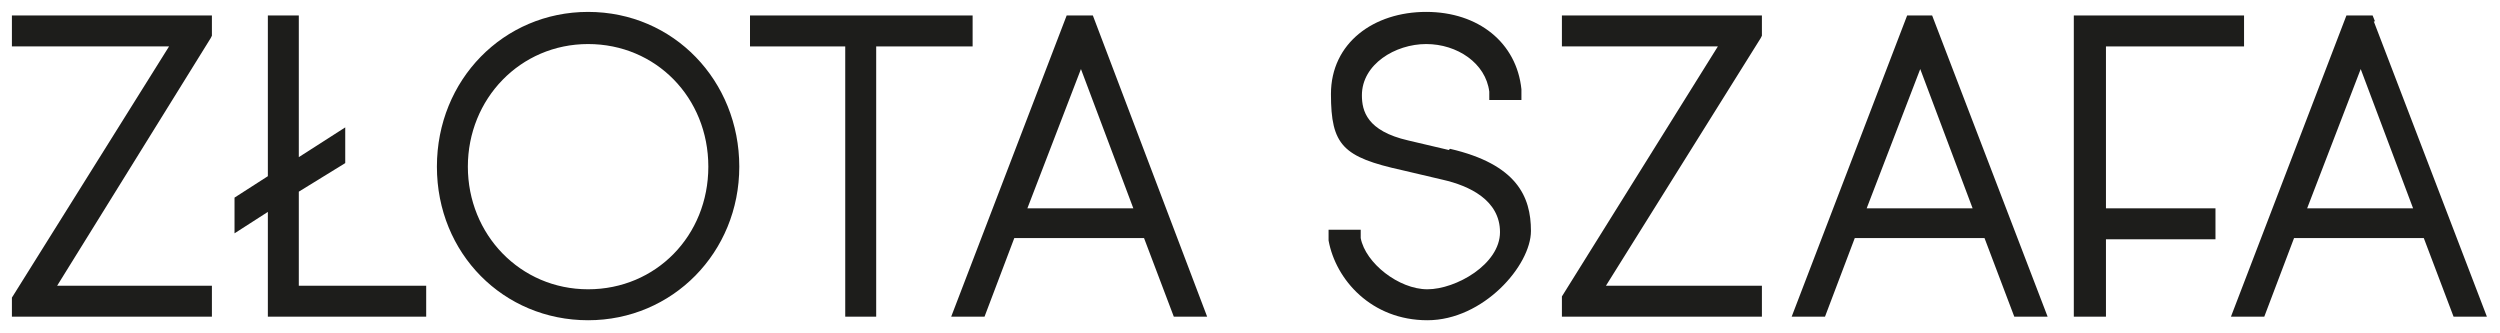 <svg xmlns="http://www.w3.org/2000/svg" id="Warstwa_1" viewBox="0 0 210 28"><defs><style>.st0 {
fill: #1d1d1b;
}</style></defs><polygon class="st0" points="1 3.9 14.2 3.9 1 25 1 26.6 17.8 26.6 17.8 24 4.8 24 17.7 3.2 17.8 3 17.8 1.3 1 1.3 1 3.9"/><polygon class="st0" points="25.1 16.1 29 13.7 29 10.7 25.1 13.2 25.1 1.3 22.5 1.3 22.5 14.8 19.7 16.6 19.7 19.6 22.5 17.8 22.5 26.6 35.8 26.6 35.8 24 25.1 24 25.1 16.1"/><path class="st0" d="M49.4 1c-7.1.0-12.7 5.7-12.7 13s5.6 12.9 12.7 12.9S62.1 21.2 62.1 14 56.6 1 49.4 1zM59.5 14c0 5.8-4.4 10.3-10.1 10.3S39.3 19.7 39.3 14 43.7 3.7 49.4 3.7 59.5 8.2 59.5 14z"/><polygon class="st0" points="81.7 1.3 63 1.3 63 3.9 71 3.9 71 26.6 73.6 26.6 73.6 3.9 81.7 3.9 81.7 1.3"/><path class="st0" d="M89.6 1.3l-9.7 25.3h2.8l2.5-6.6h10.9l2.5 6.6h2.8L91.8 1.3h-2.2zM95.2 17.5h-8.9l4.5-11.7 4.4 11.7z"/><path class="st0" d="M121.7 12.6l-3.4-.8c-3.5-.8-3.9-2.5-3.9-3.8.0-2.6 2.8-4.3 5.4-4.3s5 1.6 5.3 4v.7h2.7v-.9c-.4-3.9-3.6-6.5-8-6.5s-8 2.6-8 6.9 1 5.3 6 6.4l3.4.8c2.2.5 4.8 1.7 4.8 4.4s-3.7 4.8-6.1 4.8-5.2-2.2-5.6-4.3v-.7h-2.7v.9c.6 3.3 3.6 6.7 8.3 6.7s8.7-4.6 8.7-7.5-1.2-5.6-6.8-6.9z"/><polygon class="st0" points="131.2 3.9 144.3 3.9 131.2 24.9 131.2 25 131.2 26.6 148 26.6 148 24 134.9 24 147.9 3.2 148 3 148 1.3 131.2 1.3 131.2 3.9"/><path class="st0" d="M160.2 1.3l-9.7 25.3h2.8l2.5-6.6h10.9l2.5 6.6h2.8l-9.7-25.3h-2.2zm5.5 16.2h-8.9l4.5-11.7 4.4 11.7z"/><polygon class="st0" points="176.9 3.9 188.5 3.9 188.5 1.3 174.2 1.3 174.2 26.6 176.9 26.6 176.9 20.1 186.1 20.1 186.1 17.5 176.9 17.5 176.9 3.9"/><path class="st0" d="M199.5 1.8l-.2-.5h-2.2l-9.7 25.3h2.8l2.5-6.6h10.9l2.5 6.6h2.8l-9.5-24.8zM202.7 17.5h-8.9l4.5-11.7 4.4 11.7z"/></svg>